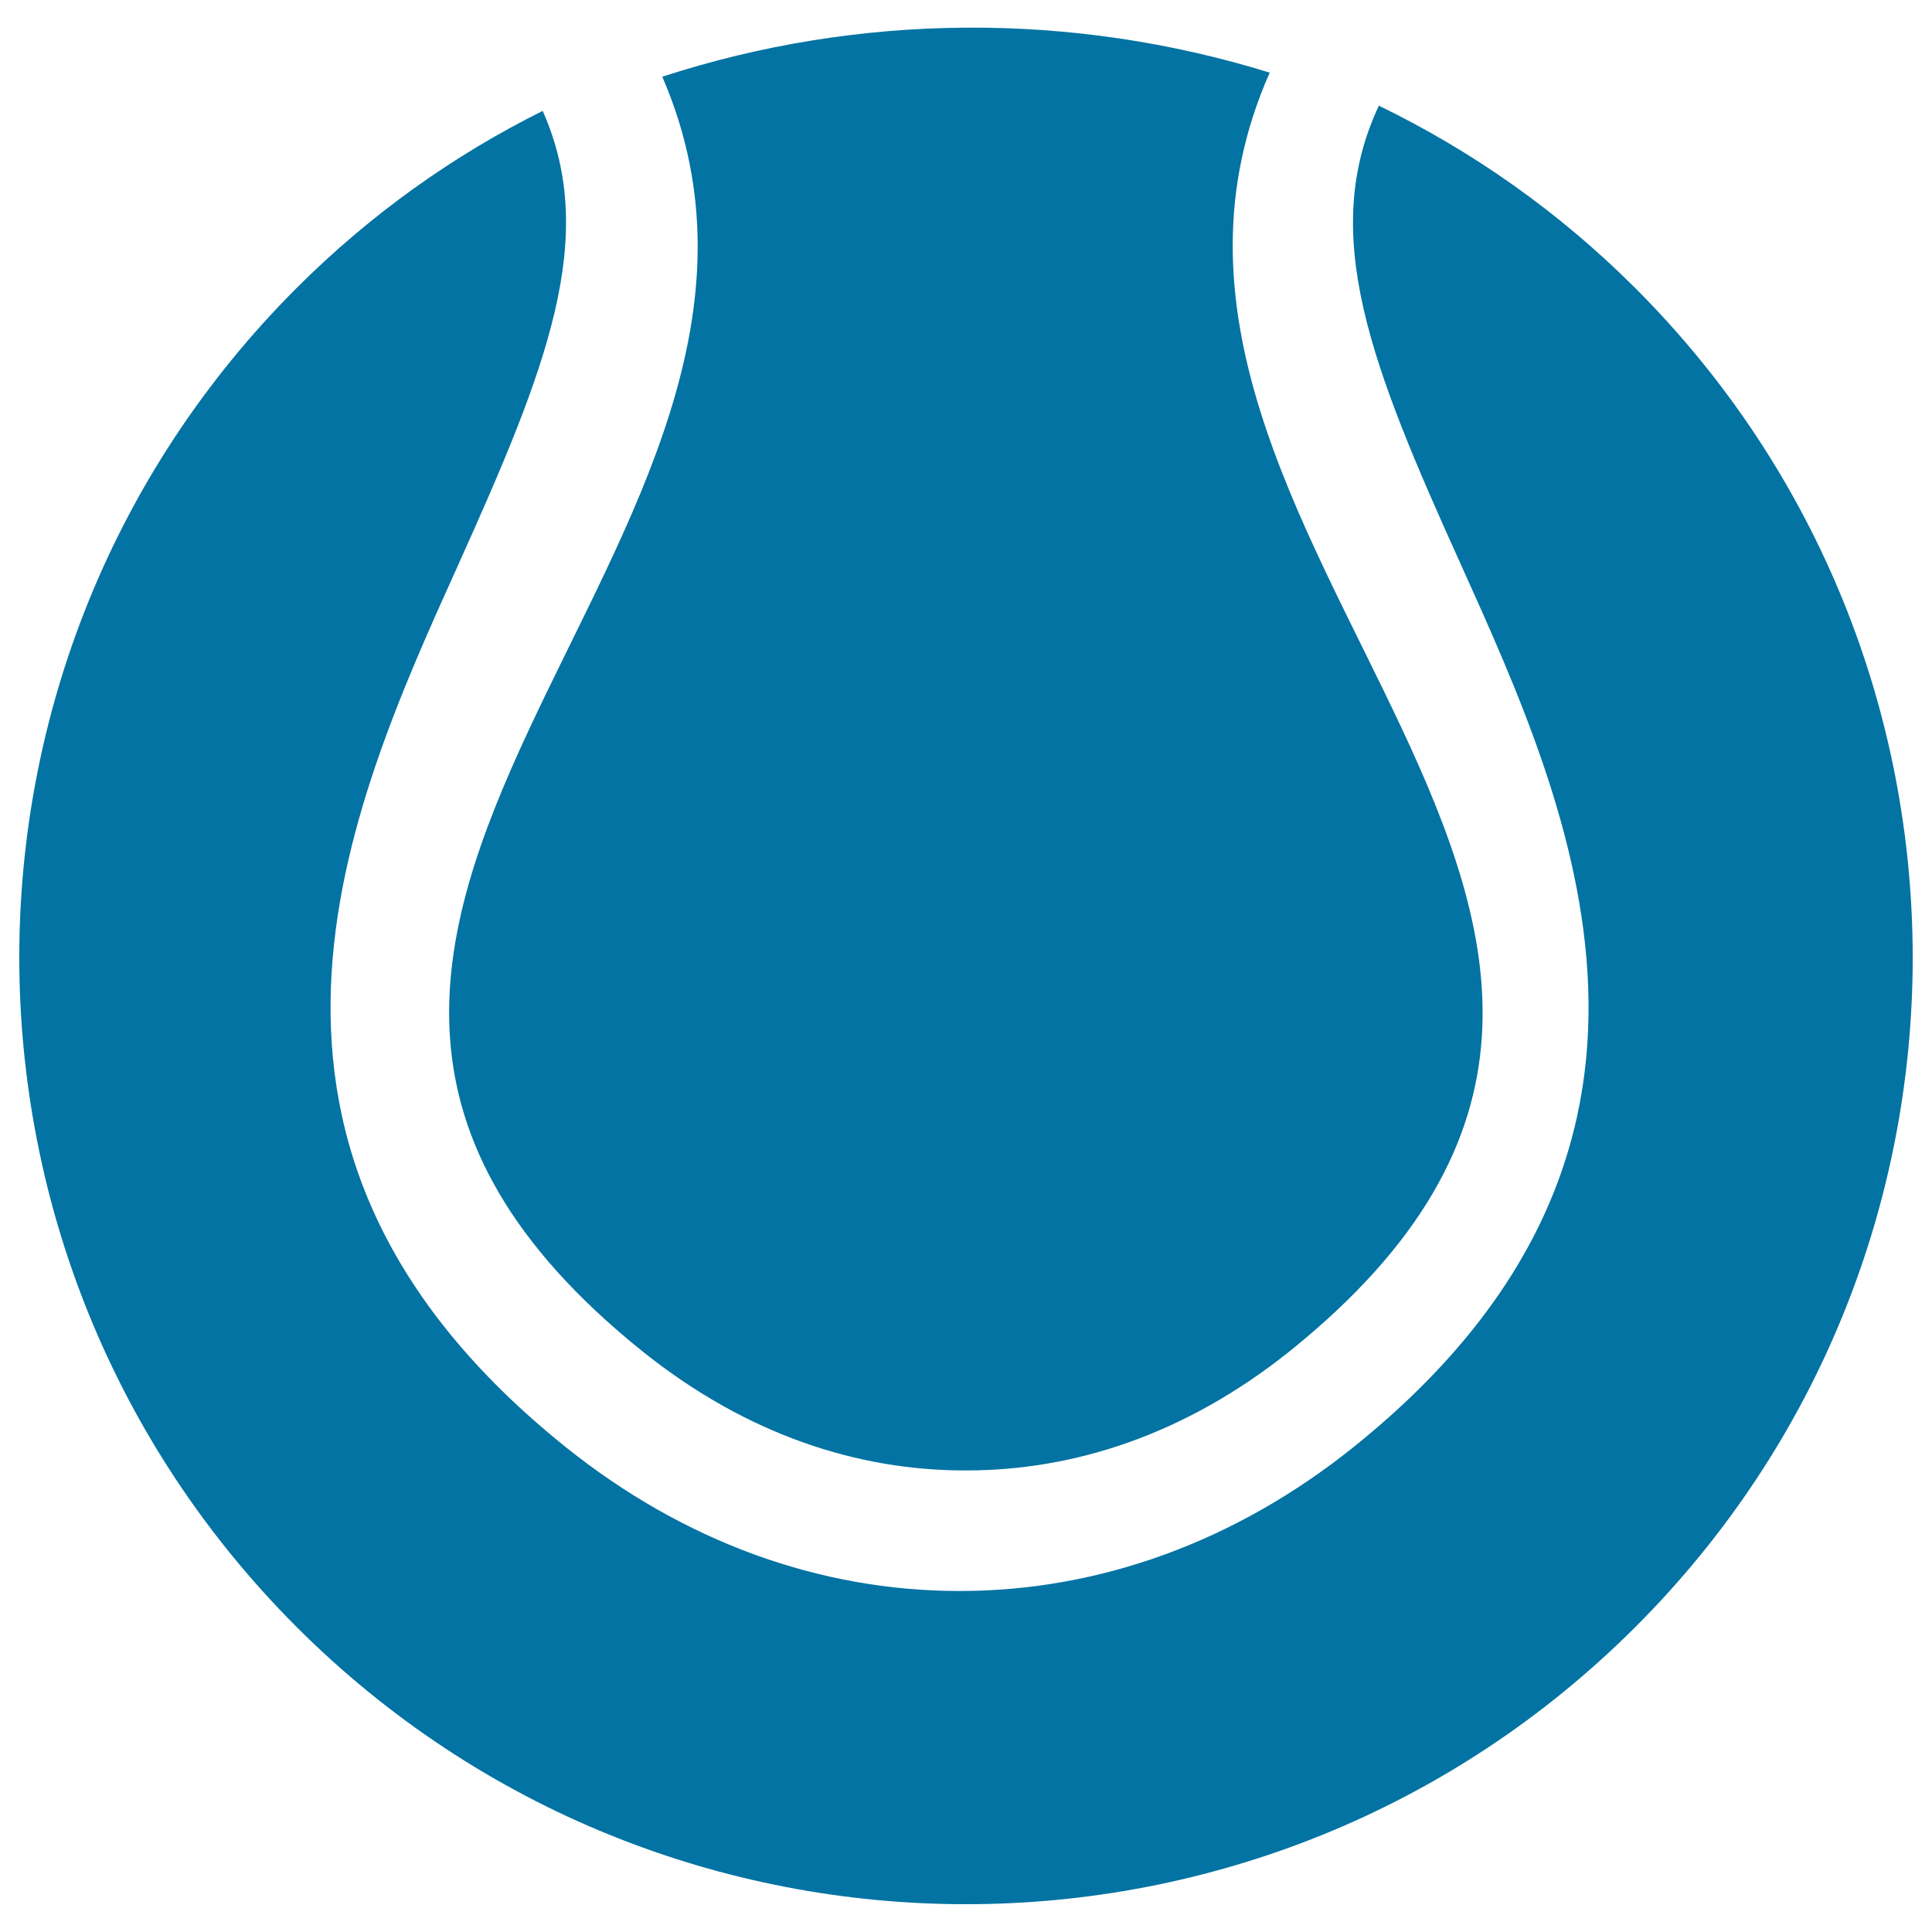 <svg xmlns="http://www.w3.org/2000/svg" viewBox="0 0 1000 1000" style="fill:#0273a2">
<title>Tennis Ball SVG icon</title>
<g><path d="M332.6,699.5c54.2,43.4,111.8,61.7,167.3,61.6l0.1,0l0.1,0c55.5,0,113.1-18.3,167.3-61.6c275.7-221.4-117.8-419.1-10.2-661.9C554.9,5.9,444.8,6.5,342.8,39.7C447.4,281.6,57.7,478.8,332.6,699.5z"/><path d="M846.5,149.2c-39.9-39.9-84.8-71.2-132.8-94.5c-31.2,66.5-4.1,134.6,42.5,237.6c57.6,127.7,136.5,302.5-55.6,456.7c-60.7,48.7-131.2,74.5-203.9,74.5h-0.1c-72.7,0-143.1-25.8-203.8-74.5c-192.2-154.2-113.3-329-55.6-456.7c45.8-101.7,72.8-169.3,43.7-234.9c-46,22.9-89.1,53.4-127.4,91.7c-191.4,191.4-191.3,501.6,0,693c191.3,191.3,501.6,191.4,693,0C1037.9,650.8,1037.8,340.5,846.5,149.2z"/></g>
</svg>